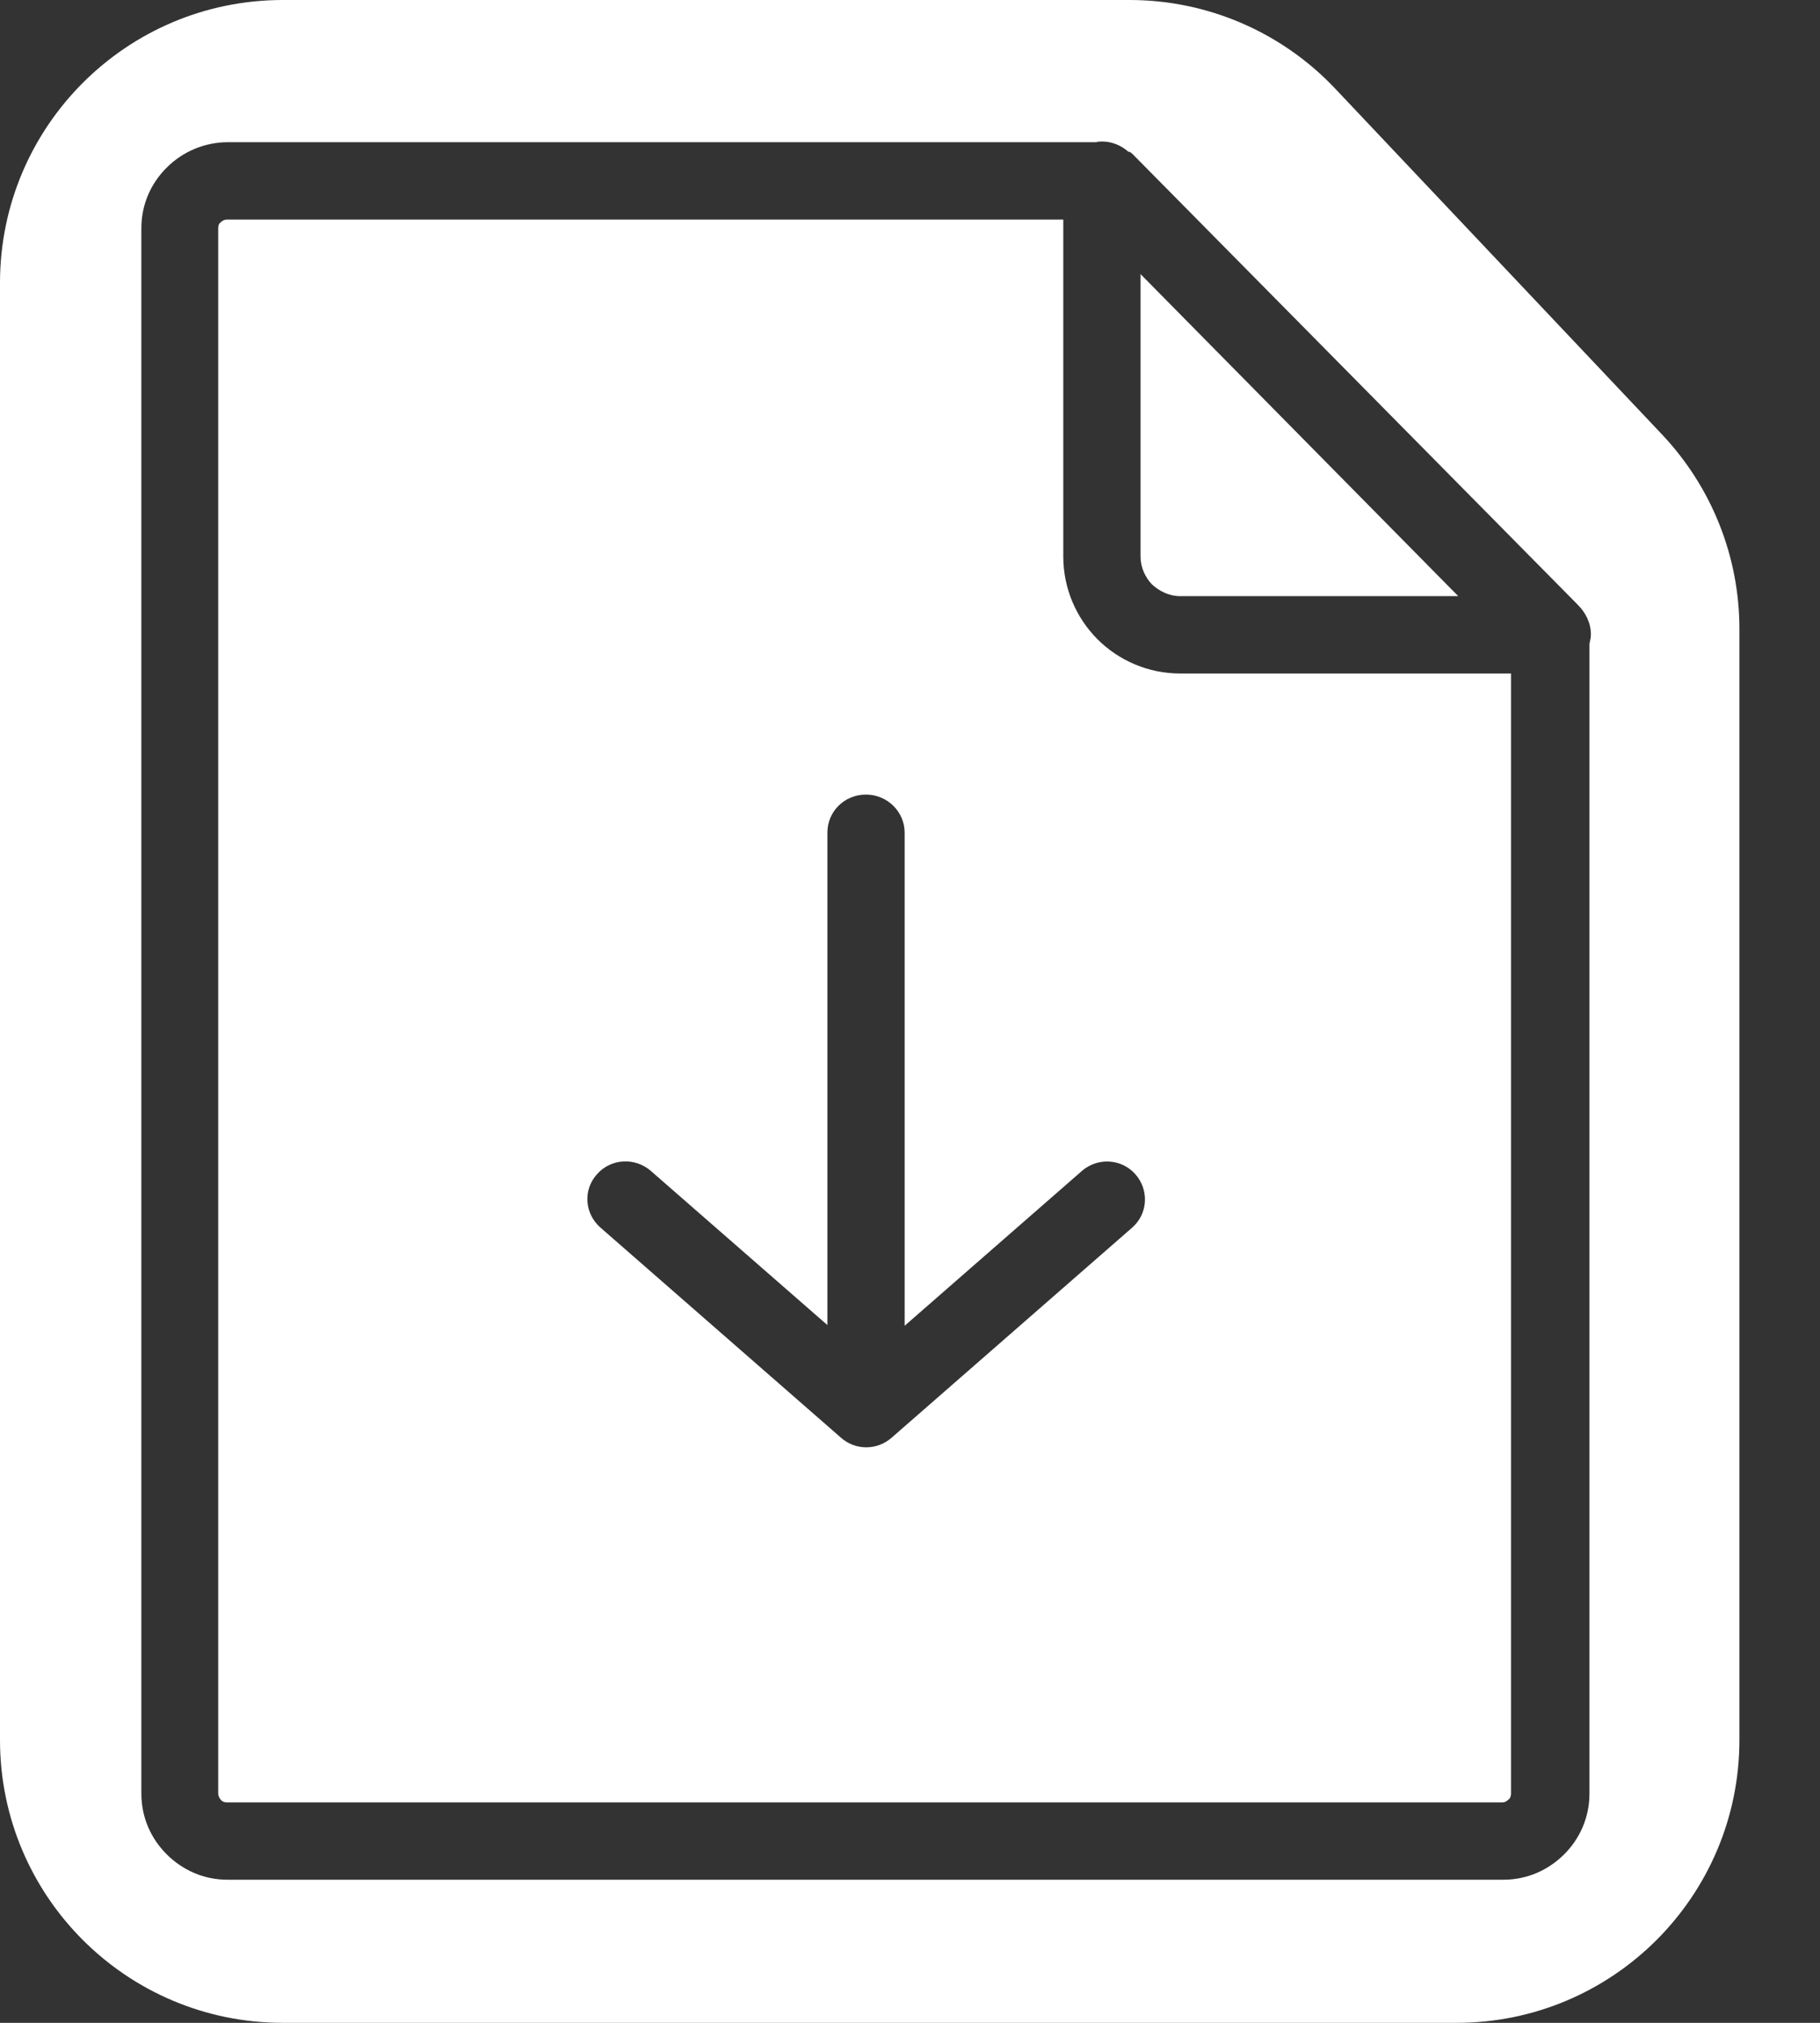<svg width="18" height="20" viewBox="0 0 18 20" fill="none" xmlns="http://www.w3.org/2000/svg">
<rect x="0" y="0" width="18" height="20" fill="#333333" stroke="none"/>
<path fill-rule="evenodd" clip-rule="evenodd" d="M2.797 0C1.252 0 0 1.252 0 2.797V17.203C0 18.748 1.252 20 2.797 20H14.406C15.95 20 17.203 18.748 17.203 17.203V6.218C17.203 5.503 16.929 4.816 16.438 4.296L13.205 0.876C12.677 0.317 11.942 0 11.173 0H2.797ZM10.902 1.399C10.996 1.399 11.091 1.439 11.158 1.499V1.501H11.172C11.184 1.508 11.191 1.513 11.205 1.527L15.605 5.98C15.68 6.055 15.734 6.157 15.734 6.271C15.734 6.301 15.729 6.325 15.723 6.352C15.722 6.357 15.721 6.362 15.72 6.366V17.733C15.72 17.969 15.625 18.179 15.47 18.334C15.314 18.489 15.105 18.585 14.868 18.585H2.25C2.014 18.585 1.804 18.489 1.649 18.334C1.493 18.179 1.398 17.969 1.398 17.733V2.257C1.398 2.021 1.493 1.811 1.65 1.656C1.805 1.501 2.022 1.406 2.252 1.406H10.842C10.861 1.399 10.882 1.399 10.902 1.399ZM8.183 13.101V8.232C8.183 8.024 8.351 7.856 8.565 7.856C8.773 7.856 8.947 8.024 8.947 8.232V13.108L10.698 11.579C10.853 11.442 11.092 11.454 11.229 11.61C11.366 11.765 11.354 12 11.198 12.137L8.818 14.215C8.671 14.344 8.454 14.34 8.313 14.211L5.937 12.136C5.782 11.999 5.763 11.764 5.906 11.608C6.043 11.453 6.282 11.441 6.438 11.578L8.183 13.101ZM10.516 5.502V2.171H10.51H2.245C2.218 2.171 2.198 2.183 2.184 2.197C2.165 2.21 2.158 2.231 2.158 2.257V17.734C2.158 17.754 2.17 17.78 2.184 17.794C2.197 17.814 2.224 17.821 2.245 17.821H14.857C14.884 17.821 14.903 17.808 14.917 17.794C14.937 17.782 14.944 17.755 14.944 17.734V6.659H11.672C11.355 6.659 11.064 6.53 10.854 6.32C10.645 6.11 10.516 5.82 10.516 5.502ZM11.28 2.71V5.502C11.28 5.61 11.327 5.71 11.394 5.779C11.468 5.846 11.563 5.894 11.671 5.894H14.422L11.28 2.71Z" fill="white"/>
</svg>
